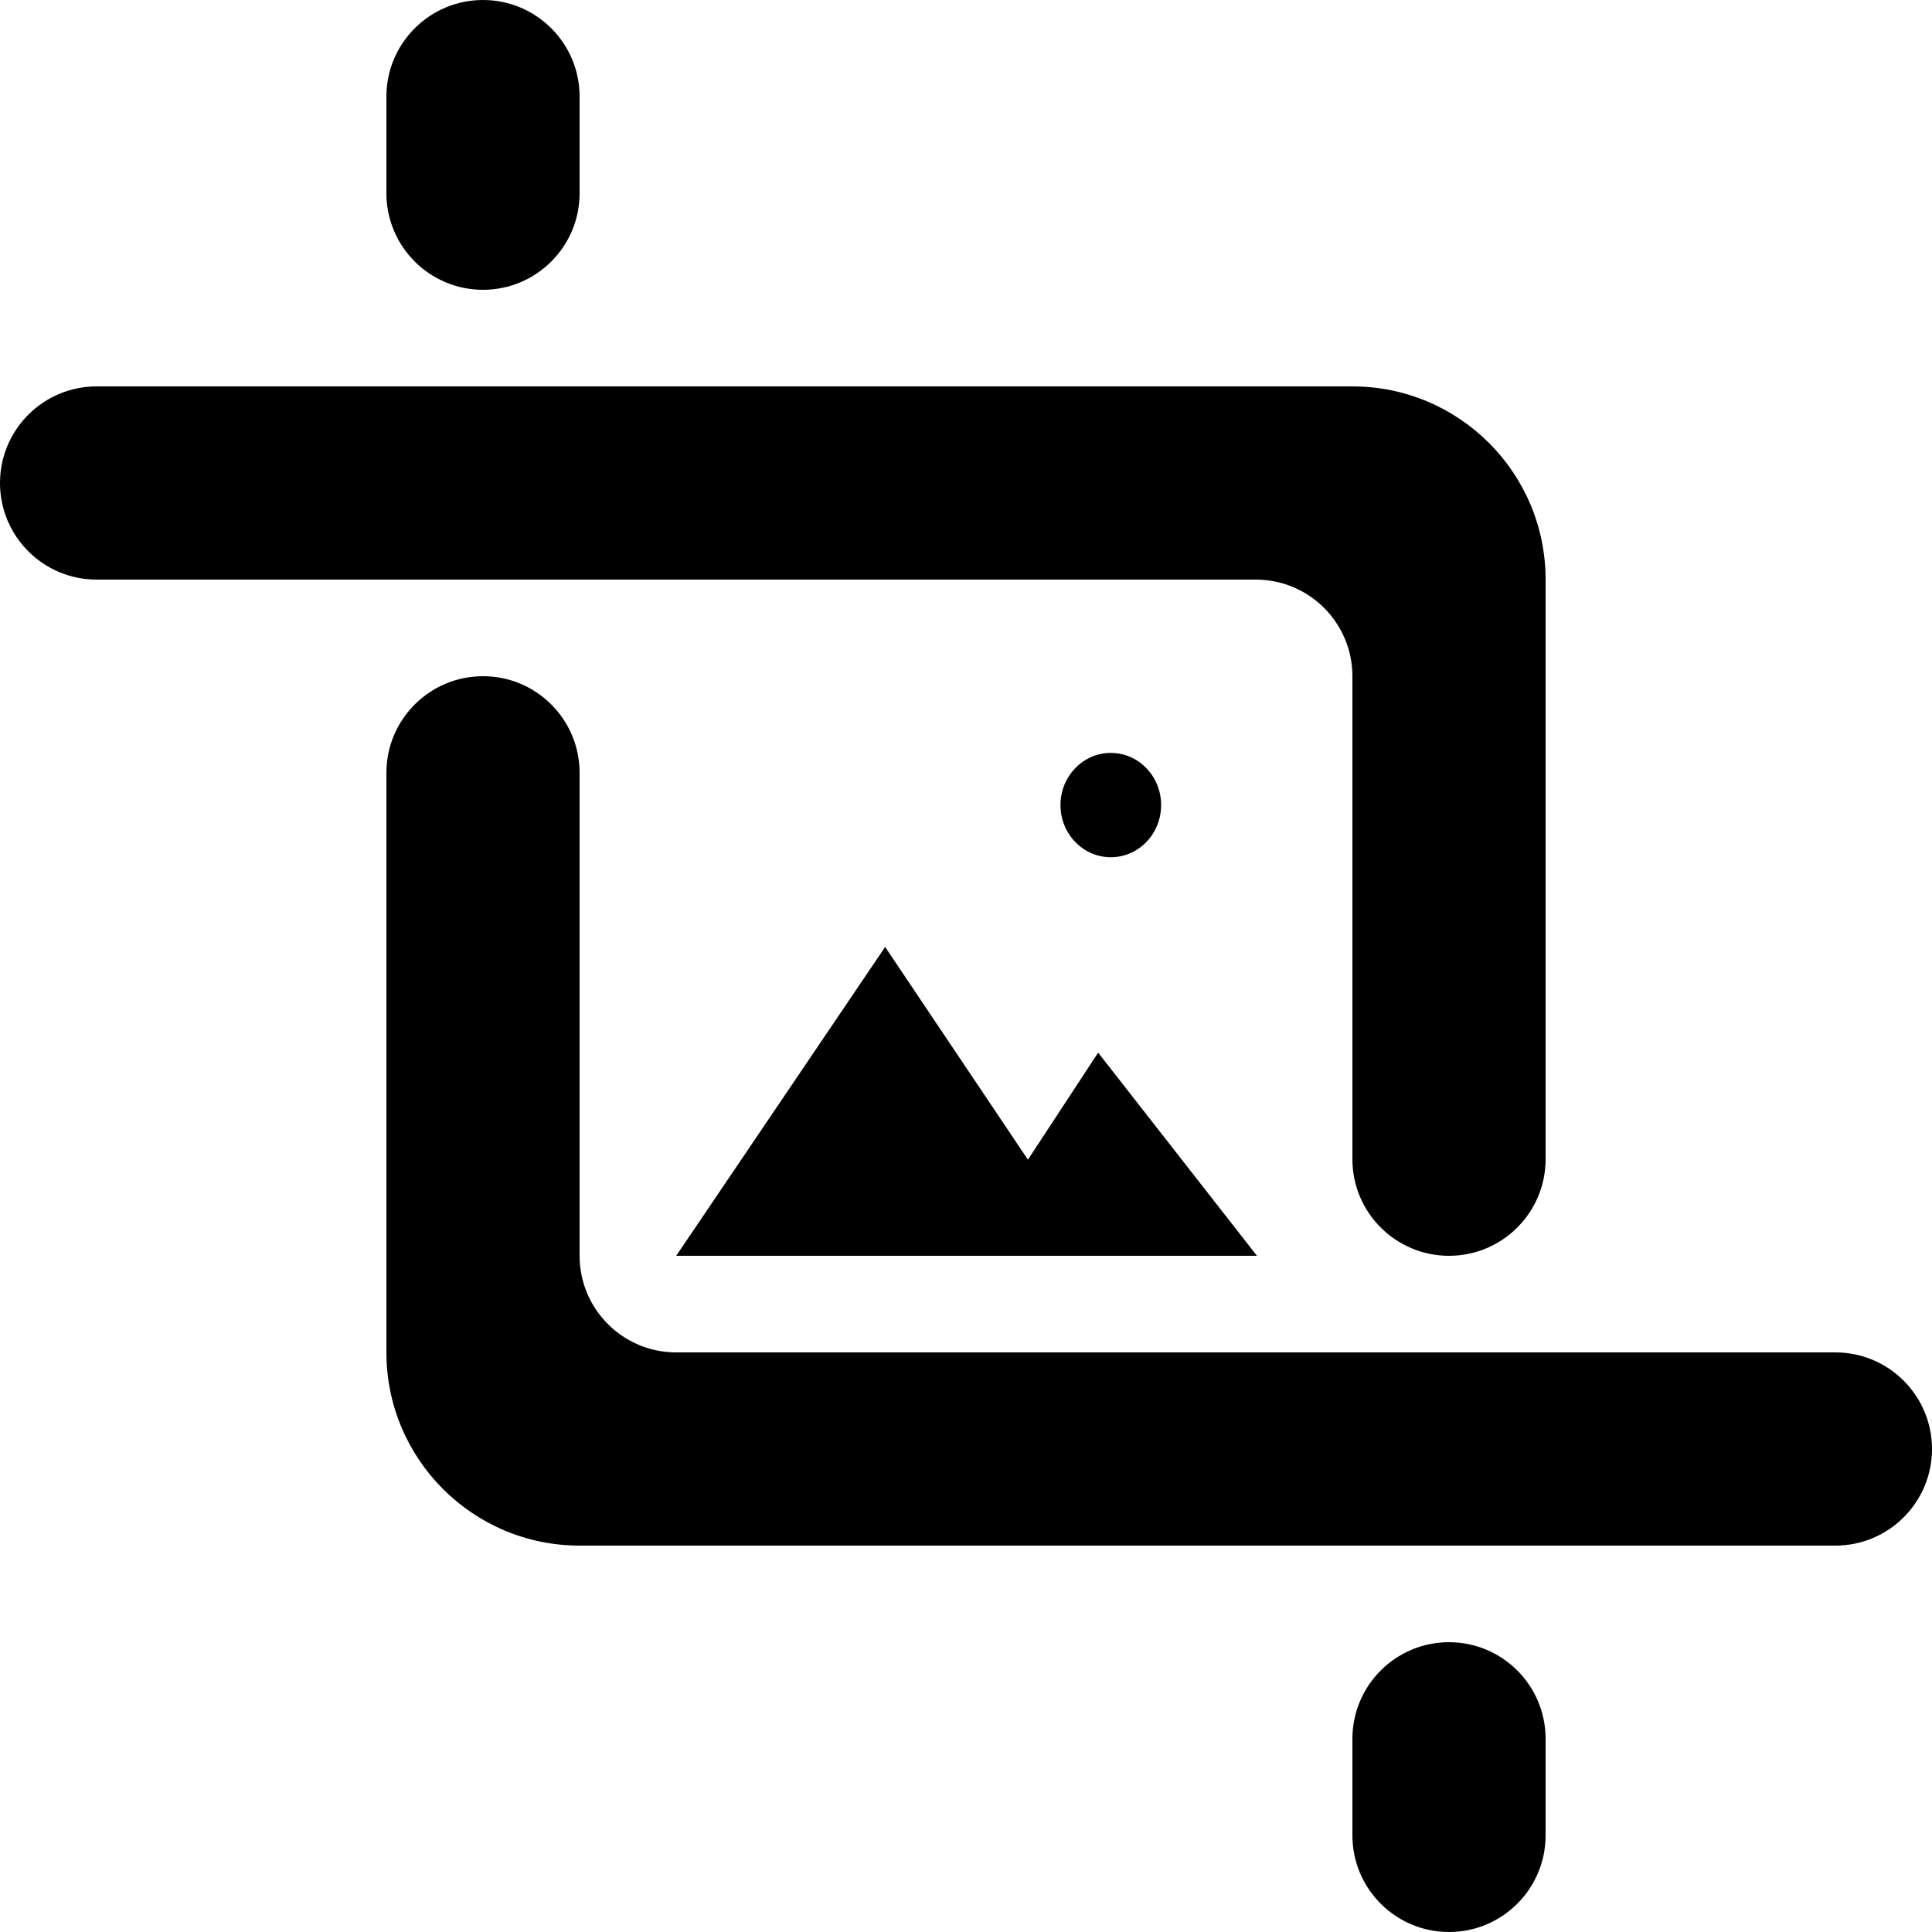 <svg xmlns:xlink="http://www.w3.org/1999/xlink" xmlns="http://www.w3.org/2000/svg" version="1.1" viewBox="0 0 20 20" height="800px" width="800px">
    
    <title>cut#1_round [#824]</title>
    <desc>Created with Sketch.</desc>
    <defs>

</defs>
    <g fill-rule="evenodd" fill="none" stroke-width="1" stroke="none" id="Page-1">
        <g fill="#000000" transform="translate(-300, -4519)" id="Dribbble-Light-Preview">
            <g transform="translate(56, 160)" id="icons">
                <path id="cut#1_round-[#824]" d="M256.02,4367.334 C256.02,4367.036 255.787,4366.794 255.499,4366.794 C255.211,4366.794 254.978,4367.036 254.978,4367.334 C254.978,4367.632 255.211,4367.874 255.499,4367.874 C255.787,4367.874 256.02,4367.632 256.02,4367.334 L256.02,4367.334 Z M253.163,4368.803 L251,4372 L257.012,4372 L255.368,4369.897 L254.641,4371.005 L253.163,4368.803 Z M259,4379 L259,4379 C259.552,4379 260,4378.552 260,4378 L260,4377 C260,4376.448 259.552,4376 259,4376 C258.448,4376 258,4376.448 258,4377 L258,4378 C258,4378.552 258.448,4379 259,4379 L259,4379 Z M260,4373 L258,4373 L251,4373 C250.448,4373 250,4372.552 250,4372 L250,4367 C250,4366.448 249.552,4366 249,4366 C248.448,4366 248,4366.448 248,4367 L248,4373 C248,4374.104 248.895,4375 250,4375 L258,4375 L260,4375 L263,4375 C263.552,4375 264,4374.552 264,4374 C264,4373.448 263.552,4373 263,4373 L260,4373 Z M250,4365 L257,4365 C257.552,4365 258,4365.448 258,4366 L258,4371 C258,4371.552 258.448,4372 259,4372 C259.552,4372 260,4371.552 260,4371 L260,4365 C260,4363.895 259.105,4363 258,4363 L250,4363 L248,4363 L245,4363 C244.448,4363 244,4363.448 244,4364 C244,4364.552 244.448,4365 245,4365 L248,4365 L250,4365 Z M250,4360 L250,4361 C250,4361.552 249.552,4362 249,4362 C248.448,4362 248,4361.552 248,4361 L248,4360 C248,4359.448 248.448,4359 249,4359 C249.552,4359 250,4359.448 250,4360 L250,4360 Z">

</path>
            </g>
        </g>
    </g>
</svg>